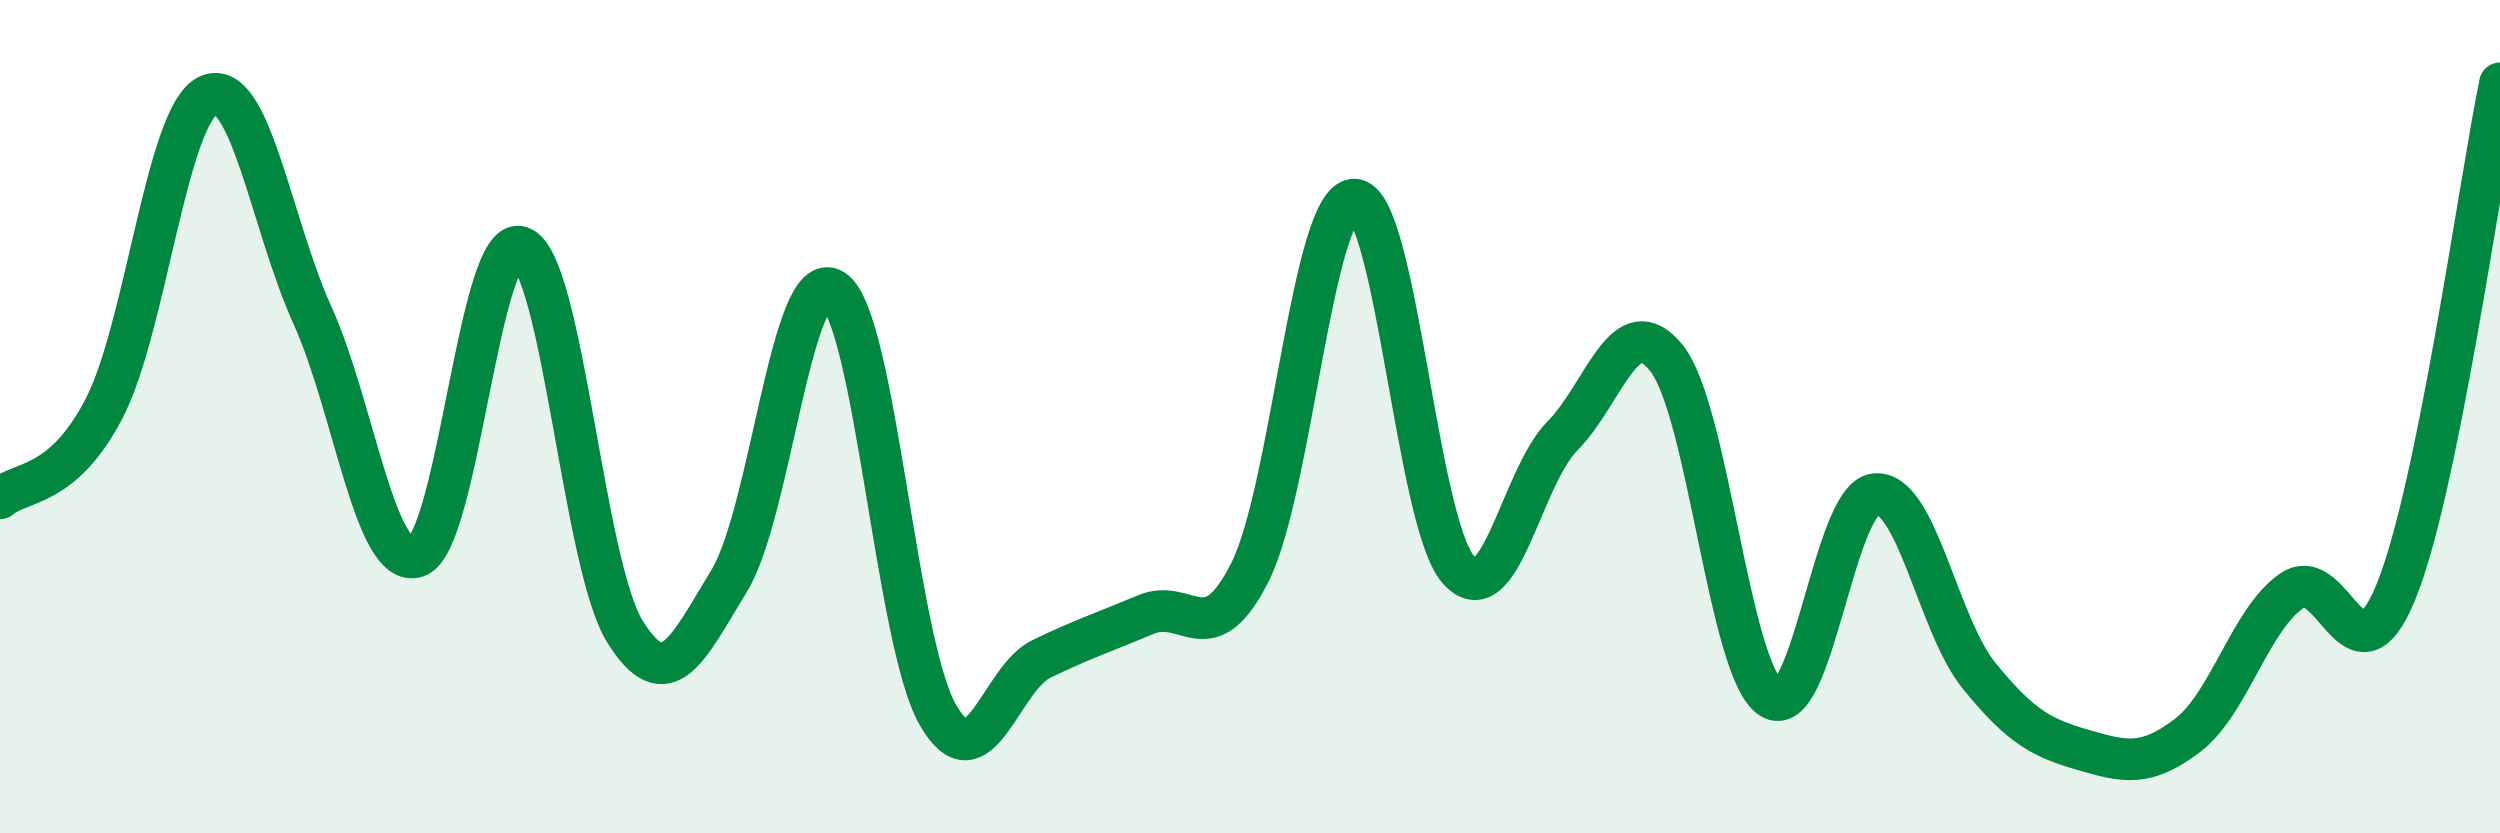 
    <svg width="60" height="20" viewBox="0 0 60 20" xmlns="http://www.w3.org/2000/svg">
      <path
        d="M 0,11.96 C 0.5,11.53 1.5,11.73 2.5,9.8 C 3.5,7.87 4,2.74 5,2.29 C 6,1.84 6.5,5.36 7.5,7.57 C 8.5,9.78 9,13.69 10,13.36 C 11,13.03 11.5,5.57 12.5,5.93 C 13.5,6.29 14,13.56 15,15.16 C 16,16.76 16.5,15.58 17.5,13.94 C 18.5,12.3 19,6.32 20,6.96 C 21,7.6 21.5,15.37 22.5,17.14 C 23.5,18.91 24,16.29 25,15.81 C 26,15.33 26.5,15.17 27.5,14.75 C 28.5,14.33 29,15.72 30,13.73 C 31,11.74 31.5,4.8 32.5,4.79 C 33.5,4.78 34,12.54 35,13.67 C 36,14.8 36.5,11.47 37.5,10.46 C 38.5,9.45 39,7.34 40,8.6 C 41,9.86 41.5,16.1 42.5,16.75 C 43.5,17.4 44,11.97 45,11.86 C 46,11.75 46.5,14.99 47.5,16.22 C 48.5,17.45 49,17.71 50,18 C 51,18.29 51.5,18.41 52.5,17.65 C 53.5,16.89 54,14.87 55,14.18 C 56,13.49 56.5,16.65 57.5,14.21 C 58.5,11.77 59.5,4.44 60,2L60 20L0 20Z"
        fill="#008740"
        opacity="0.1"
        stroke-linecap="round"
        stroke-linejoin="round"
      />
      <path
        d="M 0,11.96 C 0.5,11.53 1.5,11.73 2.5,9.8 C 3.5,7.87 4,2.74 5,2.29 C 6,1.84 6.5,5.36 7.5,7.57 C 8.5,9.78 9,13.69 10,13.36 C 11,13.03 11.5,5.57 12.5,5.93 C 13.5,6.29 14,13.56 15,15.16 C 16,16.76 16.5,15.58 17.5,13.94 C 18.5,12.3 19,6.32 20,6.96 C 21,7.6 21.5,15.37 22.5,17.14 C 23.5,18.91 24,16.29 25,15.81 C 26,15.33 26.5,15.17 27.5,14.75 C 28.5,14.33 29,15.72 30,13.73 C 31,11.74 31.5,4.8 32.5,4.79 C 33.5,4.78 34,12.54 35,13.67 C 36,14.8 36.5,11.47 37.5,10.46 C 38.5,9.45 39,7.34 40,8.6 C 41,9.86 41.5,16.1 42.5,16.75 C 43.5,17.4 44,11.97 45,11.86 C 46,11.75 46.5,14.99 47.5,16.22 C 48.5,17.45 49,17.71 50,18 C 51,18.29 51.5,18.41 52.5,17.65 C 53.5,16.89 54,14.87 55,14.18 C 56,13.49 56.5,16.65 57.5,14.21 C 58.5,11.77 59.5,4.44 60,2"
        stroke="#008740"
        stroke-width="1"
        fill="none"
        stroke-linecap="round"
        stroke-linejoin="round"
      />
    </svg>
  